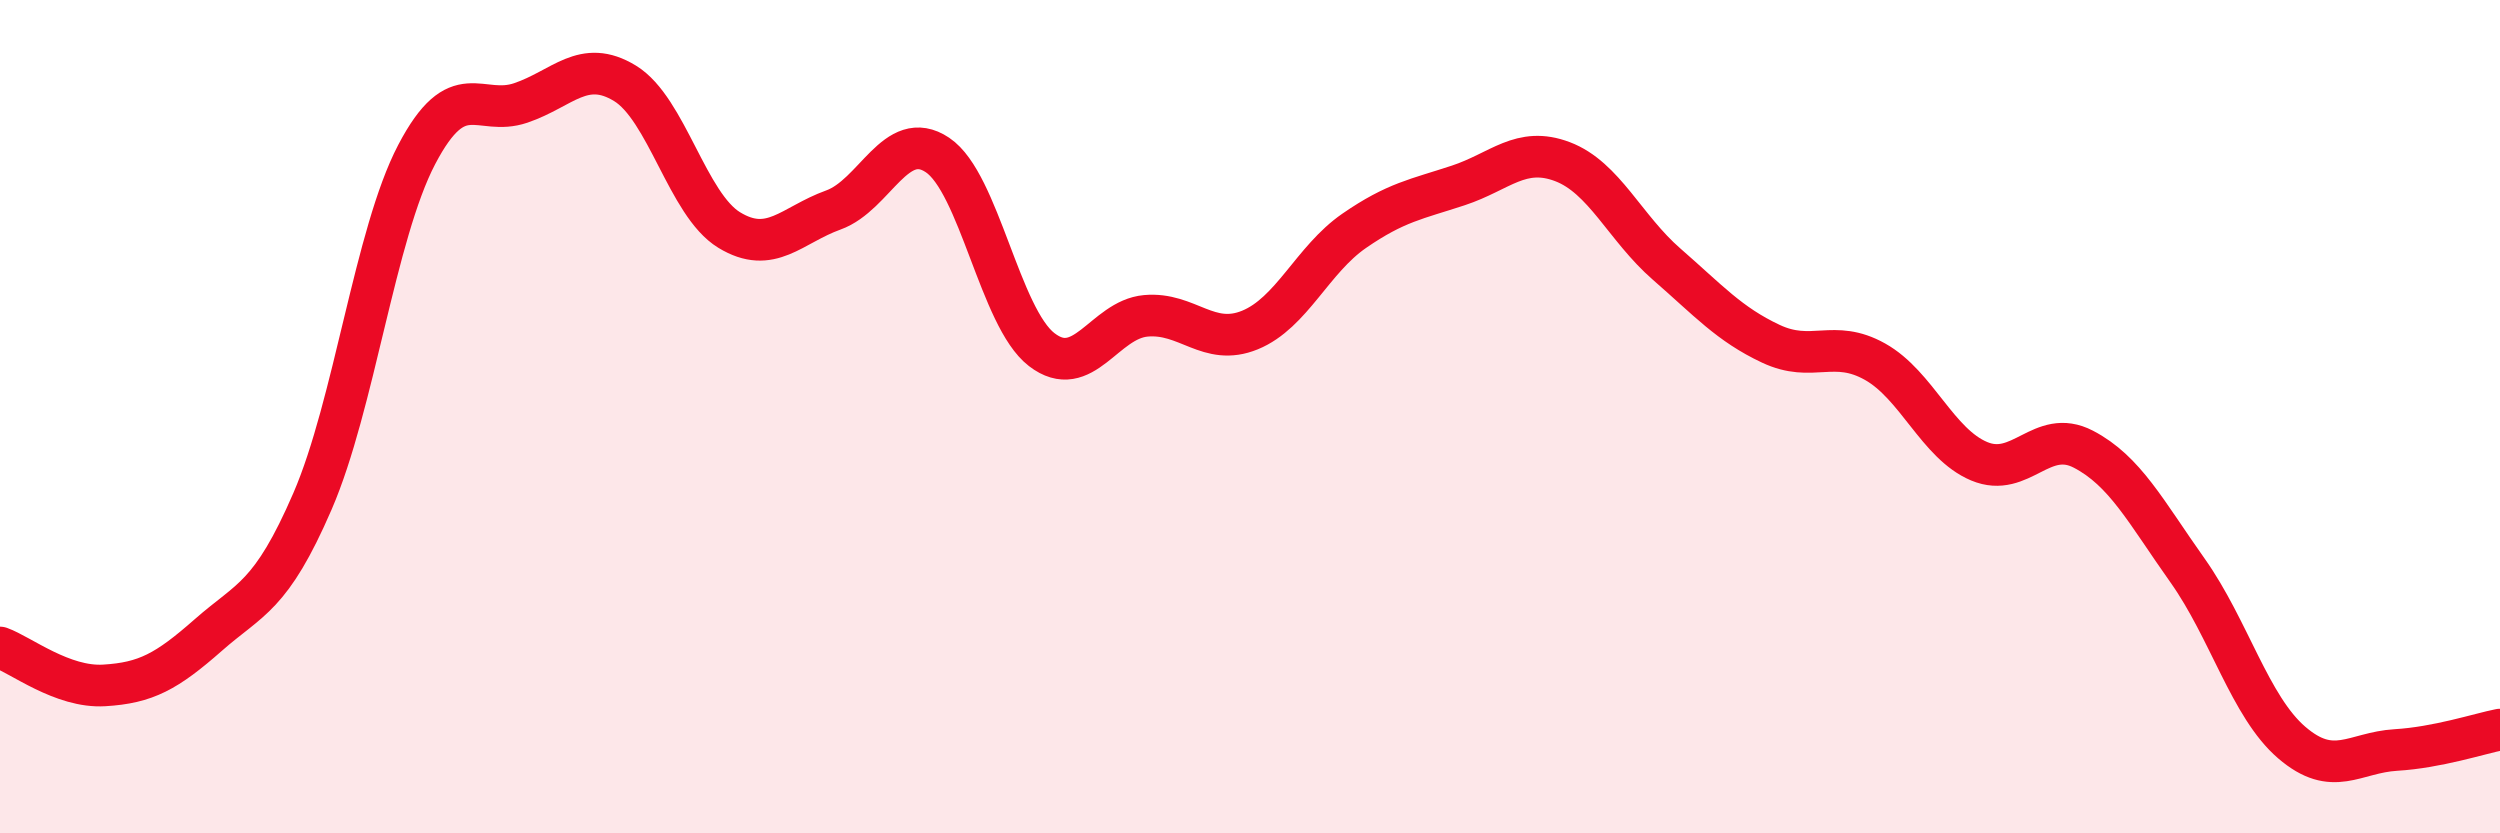 
    <svg width="60" height="20" viewBox="0 0 60 20" xmlns="http://www.w3.org/2000/svg">
      <path
        d="M 0,15.54 C 0.5,15.72 1.5,16.51 2.5,16.45 C 3.5,16.39 4,16.12 5,15.24 C 6,14.36 6.5,14.34 7.5,12.03 C 8.5,9.72 9,5.62 10,3.71 C 11,1.8 11.5,2.81 12.5,2.47 C 13.5,2.13 14,1.39 15,2 C 16,2.61 16.5,4.91 17.5,5.52 C 18.5,6.13 19,5.4 20,5.04 C 21,4.68 21.5,3.05 22.5,3.72 C 23.5,4.39 24,7.62 25,8.39 C 26,9.16 26.5,7.67 27.5,7.58 C 28.5,7.49 29,8.33 30,7.92 C 31,7.51 31.5,6.23 32.5,5.54 C 33.5,4.85 34,4.78 35,4.45 C 36,4.12 36.5,3.5 37.5,3.88 C 38.5,4.26 39,5.47 40,6.34 C 41,7.21 41.5,7.78 42.5,8.25 C 43.5,8.72 44,8.12 45,8.68 C 46,9.24 46.5,10.65 47.5,11.07 C 48.5,11.49 49,10.26 50,10.78 C 51,11.3 51.5,12.28 52.5,13.69 C 53.5,15.1 54,16.96 55,17.82 C 56,18.68 56.5,18.06 57.5,18 C 58.5,17.94 59.5,17.61 60,17.51L60 20L0 20Z"
        fill="#EB0A25"
        opacity="0.1"
        stroke-linecap="round"
        stroke-linejoin="round"
      />
      <path
        d="M 0,15.54 C 0.5,15.72 1.5,16.51 2.5,16.45 C 3.5,16.39 4,16.12 5,15.24 C 6,14.36 6.5,14.34 7.5,12.03 C 8.5,9.72 9,5.62 10,3.71 C 11,1.8 11.5,2.81 12.5,2.47 C 13.5,2.13 14,1.39 15,2 C 16,2.61 16.5,4.91 17.5,5.52 C 18.5,6.13 19,5.4 20,5.04 C 21,4.68 21.5,3.05 22.5,3.72 C 23.5,4.39 24,7.62 25,8.39 C 26,9.16 26.5,7.67 27.5,7.58 C 28.5,7.49 29,8.33 30,7.92 C 31,7.51 31.5,6.23 32.5,5.54 C 33.5,4.85 34,4.78 35,4.45 C 36,4.12 36.5,3.5 37.5,3.88 C 38.5,4.26 39,5.47 40,6.34 C 41,7.21 41.5,7.78 42.5,8.25 C 43.5,8.72 44,8.12 45,8.68 C 46,9.24 46.5,10.65 47.5,11.07 C 48.5,11.49 49,10.26 50,10.78 C 51,11.3 51.5,12.28 52.5,13.69 C 53.5,15.1 54,16.96 55,17.82 C 56,18.68 56.5,18.06 57.5,18 C 58.5,17.94 59.5,17.61 60,17.51"
        stroke="#EB0A25"
        stroke-width="1"
        fill="none"
        stroke-linecap="round"
        stroke-linejoin="round"
      />
    </svg>
  